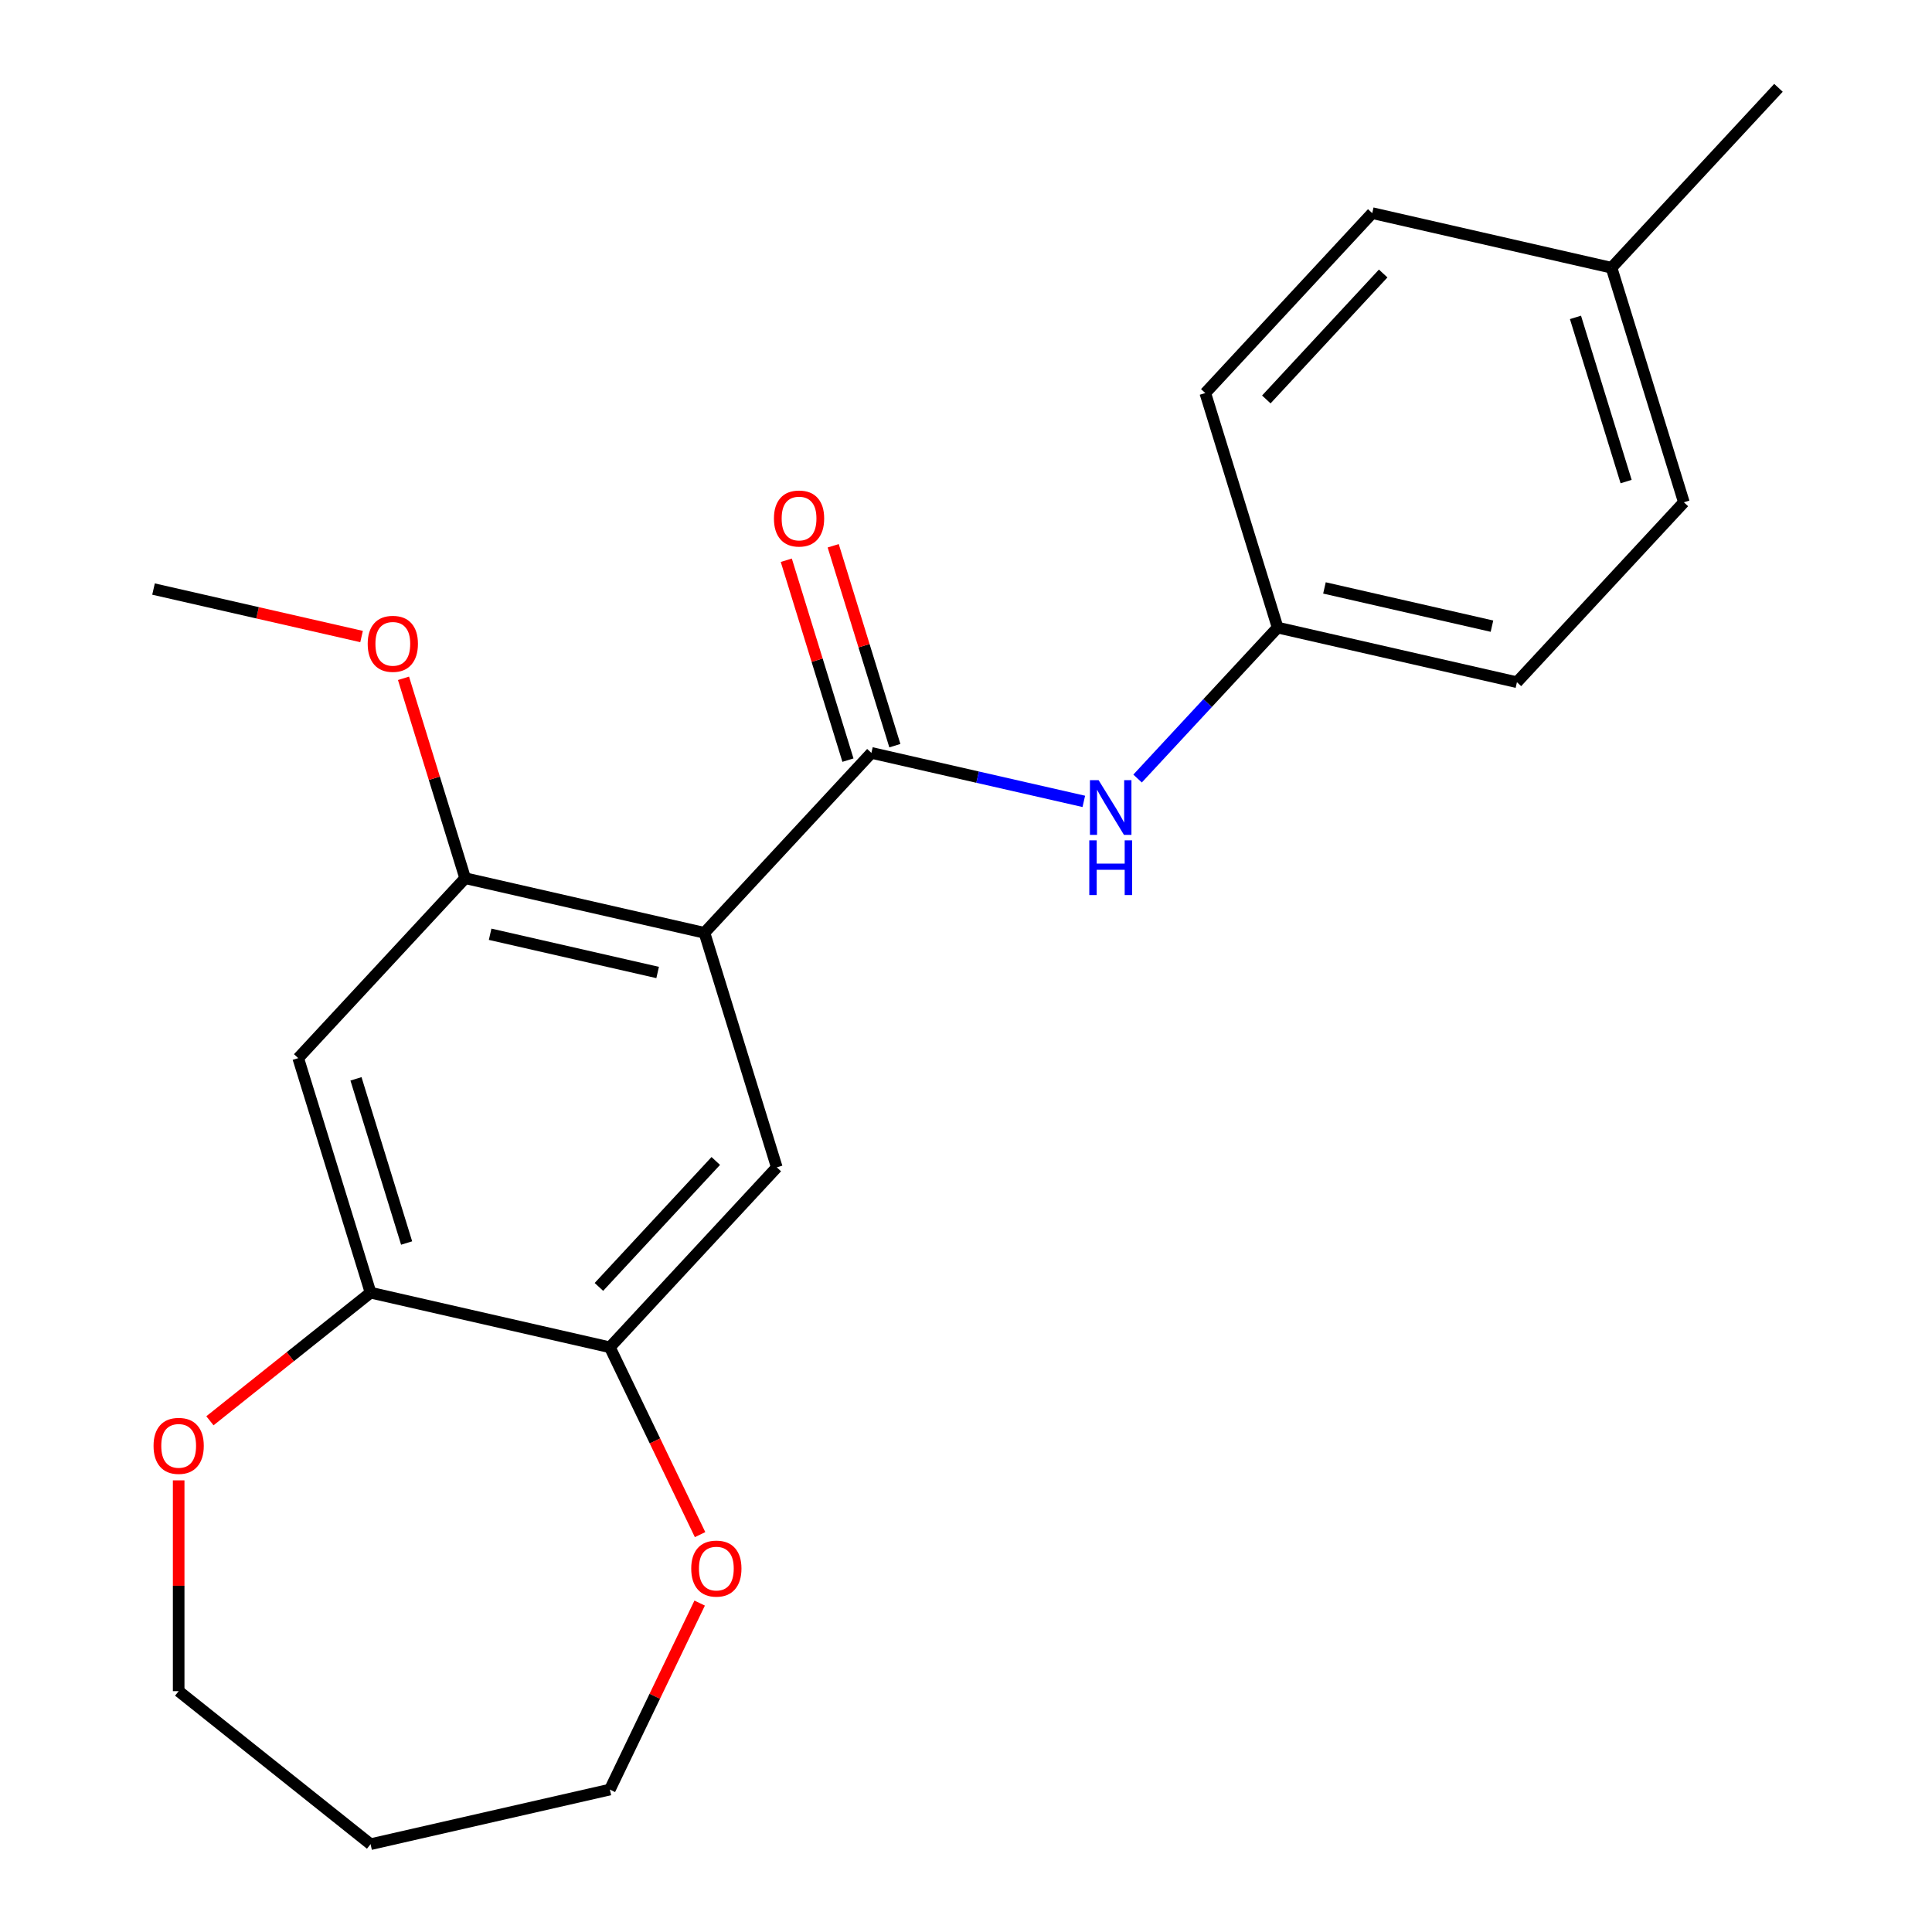 <?xml version='1.0' encoding='iso-8859-1'?>
<svg version='1.1' baseProfile='full'
              xmlns='http://www.w3.org/2000/svg'
                      xmlns:rdkit='http://www.rdkit.org/xml'
                      xmlns:xlink='http://www.w3.org/1999/xlink'
                  xml:space='preserve'
width='1000px' height='1000px' viewBox='0 0 1000 1000'>
<!-- END OF HEADER -->
<rect style='opacity:1.0;fill:#FFFFFF;stroke:none' width='1000' height='1000' x='0' y='0'> </rect>
<path class='bond-0' d='M 364.625,482.827 L 451.036,389.699' style='fill:none;fill-rule:evenodd;stroke:#000000;stroke-width:6px;stroke-linecap:butt;stroke-linejoin:miter;stroke-opacity:1' />
<path class='bond-1' d='M 364.625,482.827 L 240.768,454.558' style='fill:none;fill-rule:evenodd;stroke:#000000;stroke-width:6px;stroke-linecap:butt;stroke-linejoin:miter;stroke-opacity:1' />
<path class='bond-1' d='M 340.393,503.358 L 253.693,483.57' style='fill:none;fill-rule:evenodd;stroke:#000000;stroke-width:6px;stroke-linecap:butt;stroke-linejoin:miter;stroke-opacity:1' />
<path class='bond-2' d='M 364.625,482.827 L 402.071,604.225' style='fill:none;fill-rule:evenodd;stroke:#000000;stroke-width:6px;stroke-linecap:butt;stroke-linejoin:miter;stroke-opacity:1' />
<path class='bond-6' d='M 451.036,389.699 L 506.006,402.246' style='fill:none;fill-rule:evenodd;stroke:#000000;stroke-width:6px;stroke-linecap:butt;stroke-linejoin:miter;stroke-opacity:1' />
<path class='bond-6' d='M 506.006,402.246 L 560.977,414.792' style='fill:none;fill-rule:evenodd;stroke:#0000FF;stroke-width:6px;stroke-linecap:butt;stroke-linejoin:miter;stroke-opacity:1' />
<path class='bond-7' d='M 463.176,385.954 L 447.219,334.223' style='fill:none;fill-rule:evenodd;stroke:#000000;stroke-width:6px;stroke-linecap:butt;stroke-linejoin:miter;stroke-opacity:1' />
<path class='bond-7' d='M 447.219,334.223 L 431.262,282.492' style='fill:none;fill-rule:evenodd;stroke:#FF0000;stroke-width:6px;stroke-linecap:butt;stroke-linejoin:miter;stroke-opacity:1' />
<path class='bond-7' d='M 438.896,393.444 L 422.939,341.713' style='fill:none;fill-rule:evenodd;stroke:#000000;stroke-width:6px;stroke-linecap:butt;stroke-linejoin:miter;stroke-opacity:1' />
<path class='bond-7' d='M 422.939,341.713 L 406.982,289.982' style='fill:none;fill-rule:evenodd;stroke:#FF0000;stroke-width:6px;stroke-linecap:butt;stroke-linejoin:miter;stroke-opacity:1' />
<path class='bond-3' d='M 240.768,454.558 L 154.358,547.686' style='fill:none;fill-rule:evenodd;stroke:#000000;stroke-width:6px;stroke-linecap:butt;stroke-linejoin:miter;stroke-opacity:1' />
<path class='bond-11' d='M 240.768,454.558 L 224.811,402.827' style='fill:none;fill-rule:evenodd;stroke:#000000;stroke-width:6px;stroke-linecap:butt;stroke-linejoin:miter;stroke-opacity:1' />
<path class='bond-11' d='M 224.811,402.827 L 208.854,351.096' style='fill:none;fill-rule:evenodd;stroke:#FF0000;stroke-width:6px;stroke-linecap:butt;stroke-linejoin:miter;stroke-opacity:1' />
<path class='bond-4' d='M 402.071,604.225 L 315.661,697.354' style='fill:none;fill-rule:evenodd;stroke:#000000;stroke-width:6px;stroke-linecap:butt;stroke-linejoin:miter;stroke-opacity:1' />
<path class='bond-4' d='M 370.484,600.913 L 309.997,666.103' style='fill:none;fill-rule:evenodd;stroke:#000000;stroke-width:6px;stroke-linecap:butt;stroke-linejoin:miter;stroke-opacity:1' />
<path class='bond-22' d='M 154.358,547.686 L 191.804,669.084' style='fill:none;fill-rule:evenodd;stroke:#000000;stroke-width:6px;stroke-linecap:butt;stroke-linejoin:miter;stroke-opacity:1' />
<path class='bond-22' d='M 184.254,558.407 L 210.467,643.385' style='fill:none;fill-rule:evenodd;stroke:#000000;stroke-width:6px;stroke-linecap:butt;stroke-linejoin:miter;stroke-opacity:1' />
<path class='bond-5' d='M 315.661,697.354 L 191.804,669.084' style='fill:none;fill-rule:evenodd;stroke:#000000;stroke-width:6px;stroke-linecap:butt;stroke-linejoin:miter;stroke-opacity:1' />
<path class='bond-8' d='M 315.661,697.354 L 339.009,745.836' style='fill:none;fill-rule:evenodd;stroke:#000000;stroke-width:6px;stroke-linecap:butt;stroke-linejoin:miter;stroke-opacity:1' />
<path class='bond-8' d='M 339.009,745.836 L 362.357,794.319' style='fill:none;fill-rule:evenodd;stroke:#FF0000;stroke-width:6px;stroke-linecap:butt;stroke-linejoin:miter;stroke-opacity:1' />
<path class='bond-9' d='M 191.804,669.084 L 150.229,702.239' style='fill:none;fill-rule:evenodd;stroke:#000000;stroke-width:6px;stroke-linecap:butt;stroke-linejoin:miter;stroke-opacity:1' />
<path class='bond-9' d='M 150.229,702.239 L 108.654,735.394' style='fill:none;fill-rule:evenodd;stroke:#FF0000;stroke-width:6px;stroke-linecap:butt;stroke-linejoin:miter;stroke-opacity:1' />
<path class='bond-10' d='M 588.809,402.971 L 625.056,363.905' style='fill:none;fill-rule:evenodd;stroke:#0000FF;stroke-width:6px;stroke-linecap:butt;stroke-linejoin:miter;stroke-opacity:1' />
<path class='bond-10' d='M 625.056,363.905 L 661.303,324.84' style='fill:none;fill-rule:evenodd;stroke:#000000;stroke-width:6px;stroke-linecap:butt;stroke-linejoin:miter;stroke-opacity:1' />
<path class='bond-19' d='M 362.145,829.751 L 338.903,878.013' style='fill:none;fill-rule:evenodd;stroke:#FF0000;stroke-width:6px;stroke-linecap:butt;stroke-linejoin:miter;stroke-opacity:1' />
<path class='bond-19' d='M 338.903,878.013 L 315.661,926.276' style='fill:none;fill-rule:evenodd;stroke:#000000;stroke-width:6px;stroke-linecap:butt;stroke-linejoin:miter;stroke-opacity:1' />
<path class='bond-18' d='M 92.478,766.23 L 92.478,820.783' style='fill:none;fill-rule:evenodd;stroke:#FF0000;stroke-width:6px;stroke-linecap:butt;stroke-linejoin:miter;stroke-opacity:1' />
<path class='bond-18' d='M 92.478,820.783 L 92.478,875.336' style='fill:none;fill-rule:evenodd;stroke:#000000;stroke-width:6px;stroke-linecap:butt;stroke-linejoin:miter;stroke-opacity:1' />
<path class='bond-13' d='M 661.303,324.84 L 623.857,203.442' style='fill:none;fill-rule:evenodd;stroke:#000000;stroke-width:6px;stroke-linecap:butt;stroke-linejoin:miter;stroke-opacity:1' />
<path class='bond-14' d='M 661.303,324.84 L 785.16,353.11' style='fill:none;fill-rule:evenodd;stroke:#000000;stroke-width:6px;stroke-linecap:butt;stroke-linejoin:miter;stroke-opacity:1' />
<path class='bond-14' d='M 685.536,304.309 L 772.236,324.098' style='fill:none;fill-rule:evenodd;stroke:#000000;stroke-width:6px;stroke-linecap:butt;stroke-linejoin:miter;stroke-opacity:1' />
<path class='bond-21' d='M 187.146,329.468 L 133.305,317.179' style='fill:none;fill-rule:evenodd;stroke:#FF0000;stroke-width:6px;stroke-linecap:butt;stroke-linejoin:miter;stroke-opacity:1' />
<path class='bond-21' d='M 133.305,317.179 L 79.465,304.89' style='fill:none;fill-rule:evenodd;stroke:#000000;stroke-width:6px;stroke-linecap:butt;stroke-linejoin:miter;stroke-opacity:1' />
<path class='bond-12' d='M 834.124,138.583 L 871.571,259.981' style='fill:none;fill-rule:evenodd;stroke:#000000;stroke-width:6px;stroke-linecap:butt;stroke-linejoin:miter;stroke-opacity:1' />
<path class='bond-12' d='M 815.462,164.282 L 841.674,249.261' style='fill:none;fill-rule:evenodd;stroke:#000000;stroke-width:6px;stroke-linecap:butt;stroke-linejoin:miter;stroke-opacity:1' />
<path class='bond-20' d='M 834.124,138.583 L 920.535,45.455' style='fill:none;fill-rule:evenodd;stroke:#000000;stroke-width:6px;stroke-linecap:butt;stroke-linejoin:miter;stroke-opacity:1' />
<path class='bond-24' d='M 834.124,138.583 L 710.268,110.313' style='fill:none;fill-rule:evenodd;stroke:#000000;stroke-width:6px;stroke-linecap:butt;stroke-linejoin:miter;stroke-opacity:1' />
<path class='bond-16' d='M 623.857,203.442 L 710.268,110.313' style='fill:none;fill-rule:evenodd;stroke:#000000;stroke-width:6px;stroke-linecap:butt;stroke-linejoin:miter;stroke-opacity:1' />
<path class='bond-16' d='M 655.444,206.755 L 715.932,141.565' style='fill:none;fill-rule:evenodd;stroke:#000000;stroke-width:6px;stroke-linecap:butt;stroke-linejoin:miter;stroke-opacity:1' />
<path class='bond-15' d='M 785.16,353.11 L 871.571,259.981' style='fill:none;fill-rule:evenodd;stroke:#000000;stroke-width:6px;stroke-linecap:butt;stroke-linejoin:miter;stroke-opacity:1' />
<path class='bond-17' d='M 191.804,954.545 L 315.661,926.276' style='fill:none;fill-rule:evenodd;stroke:#000000;stroke-width:6px;stroke-linecap:butt;stroke-linejoin:miter;stroke-opacity:1' />
<path class='bond-23' d='M 191.804,954.545 L 92.478,875.336' style='fill:none;fill-rule:evenodd;stroke:#000000;stroke-width:6px;stroke-linecap:butt;stroke-linejoin:miter;stroke-opacity:1' />
<path  class='atom-7' d='M 568.633 403.808
L 577.913 418.808
Q 578.833 420.288, 580.313 422.968
Q 581.793 425.648, 581.873 425.808
L 581.873 403.808
L 585.633 403.808
L 585.633 432.128
L 581.753 432.128
L 571.793 415.728
Q 570.633 413.808, 569.393 411.608
Q 568.193 409.408, 567.833 408.728
L 567.833 432.128
L 564.153 432.128
L 564.153 403.808
L 568.633 403.808
' fill='#0000FF'/>
<path  class='atom-7' d='M 563.813 434.96
L 567.653 434.96
L 567.653 447
L 582.133 447
L 582.133 434.96
L 585.973 434.96
L 585.973 463.28
L 582.133 463.28
L 582.133 450.2
L 567.653 450.2
L 567.653 463.28
L 563.813 463.28
L 563.813 434.96
' fill='#0000FF'/>
<path  class='atom-8' d='M 400.589 268.381
Q 400.589 261.581, 403.949 257.781
Q 407.309 253.981, 413.589 253.981
Q 419.869 253.981, 423.229 257.781
Q 426.589 261.581, 426.589 268.381
Q 426.589 275.261, 423.189 279.181
Q 419.789 283.061, 413.589 283.061
Q 407.349 283.061, 403.949 279.181
Q 400.589 275.301, 400.589 268.381
M 413.589 279.861
Q 417.909 279.861, 420.229 276.981
Q 422.589 274.061, 422.589 268.381
Q 422.589 262.821, 420.229 260.021
Q 417.909 257.181, 413.589 257.181
Q 409.269 257.181, 406.909 259.981
Q 404.589 262.781, 404.589 268.381
Q 404.589 274.101, 406.909 276.981
Q 409.269 279.861, 413.589 279.861
' fill='#FF0000'/>
<path  class='atom-9' d='M 357.782 811.895
Q 357.782 805.095, 361.142 801.295
Q 364.502 797.495, 370.782 797.495
Q 377.062 797.495, 380.422 801.295
Q 383.782 805.095, 383.782 811.895
Q 383.782 818.775, 380.382 822.695
Q 376.982 826.575, 370.782 826.575
Q 364.542 826.575, 361.142 822.695
Q 357.782 818.815, 357.782 811.895
M 370.782 823.375
Q 375.102 823.375, 377.422 820.495
Q 379.782 817.575, 379.782 811.895
Q 379.782 806.335, 377.422 803.535
Q 375.102 800.695, 370.782 800.695
Q 366.462 800.695, 364.102 803.495
Q 361.782 806.295, 361.782 811.895
Q 361.782 817.615, 364.102 820.495
Q 366.462 823.375, 370.782 823.375
' fill='#FF0000'/>
<path  class='atom-10' d='M 79.478 748.374
Q 79.478 741.574, 82.838 737.774
Q 86.198 733.974, 92.478 733.974
Q 98.758 733.974, 102.118 737.774
Q 105.478 741.574, 105.478 748.374
Q 105.478 755.254, 102.078 759.174
Q 98.678 763.054, 92.478 763.054
Q 86.238 763.054, 82.838 759.174
Q 79.478 755.294, 79.478 748.374
M 92.478 759.854
Q 96.798 759.854, 99.118 756.974
Q 101.478 754.054, 101.478 748.374
Q 101.478 742.814, 99.118 740.014
Q 96.798 737.174, 92.478 737.174
Q 88.158 737.174, 85.798 739.974
Q 83.478 742.774, 83.478 748.374
Q 83.478 754.094, 85.798 756.974
Q 88.158 759.854, 92.478 759.854
' fill='#FF0000'/>
<path  class='atom-12' d='M 190.322 333.24
Q 190.322 326.44, 193.682 322.64
Q 197.042 318.84, 203.322 318.84
Q 209.602 318.84, 212.962 322.64
Q 216.322 326.44, 216.322 333.24
Q 216.322 340.12, 212.922 344.04
Q 209.522 347.92, 203.322 347.92
Q 197.082 347.92, 193.682 344.04
Q 190.322 340.16, 190.322 333.24
M 203.322 344.72
Q 207.642 344.72, 209.962 341.84
Q 212.322 338.92, 212.322 333.24
Q 212.322 327.68, 209.962 324.88
Q 207.642 322.04, 203.322 322.04
Q 199.002 322.04, 196.642 324.84
Q 194.322 327.64, 194.322 333.24
Q 194.322 338.96, 196.642 341.84
Q 199.002 344.72, 203.322 344.72
' fill='#FF0000'/>
</svg>
